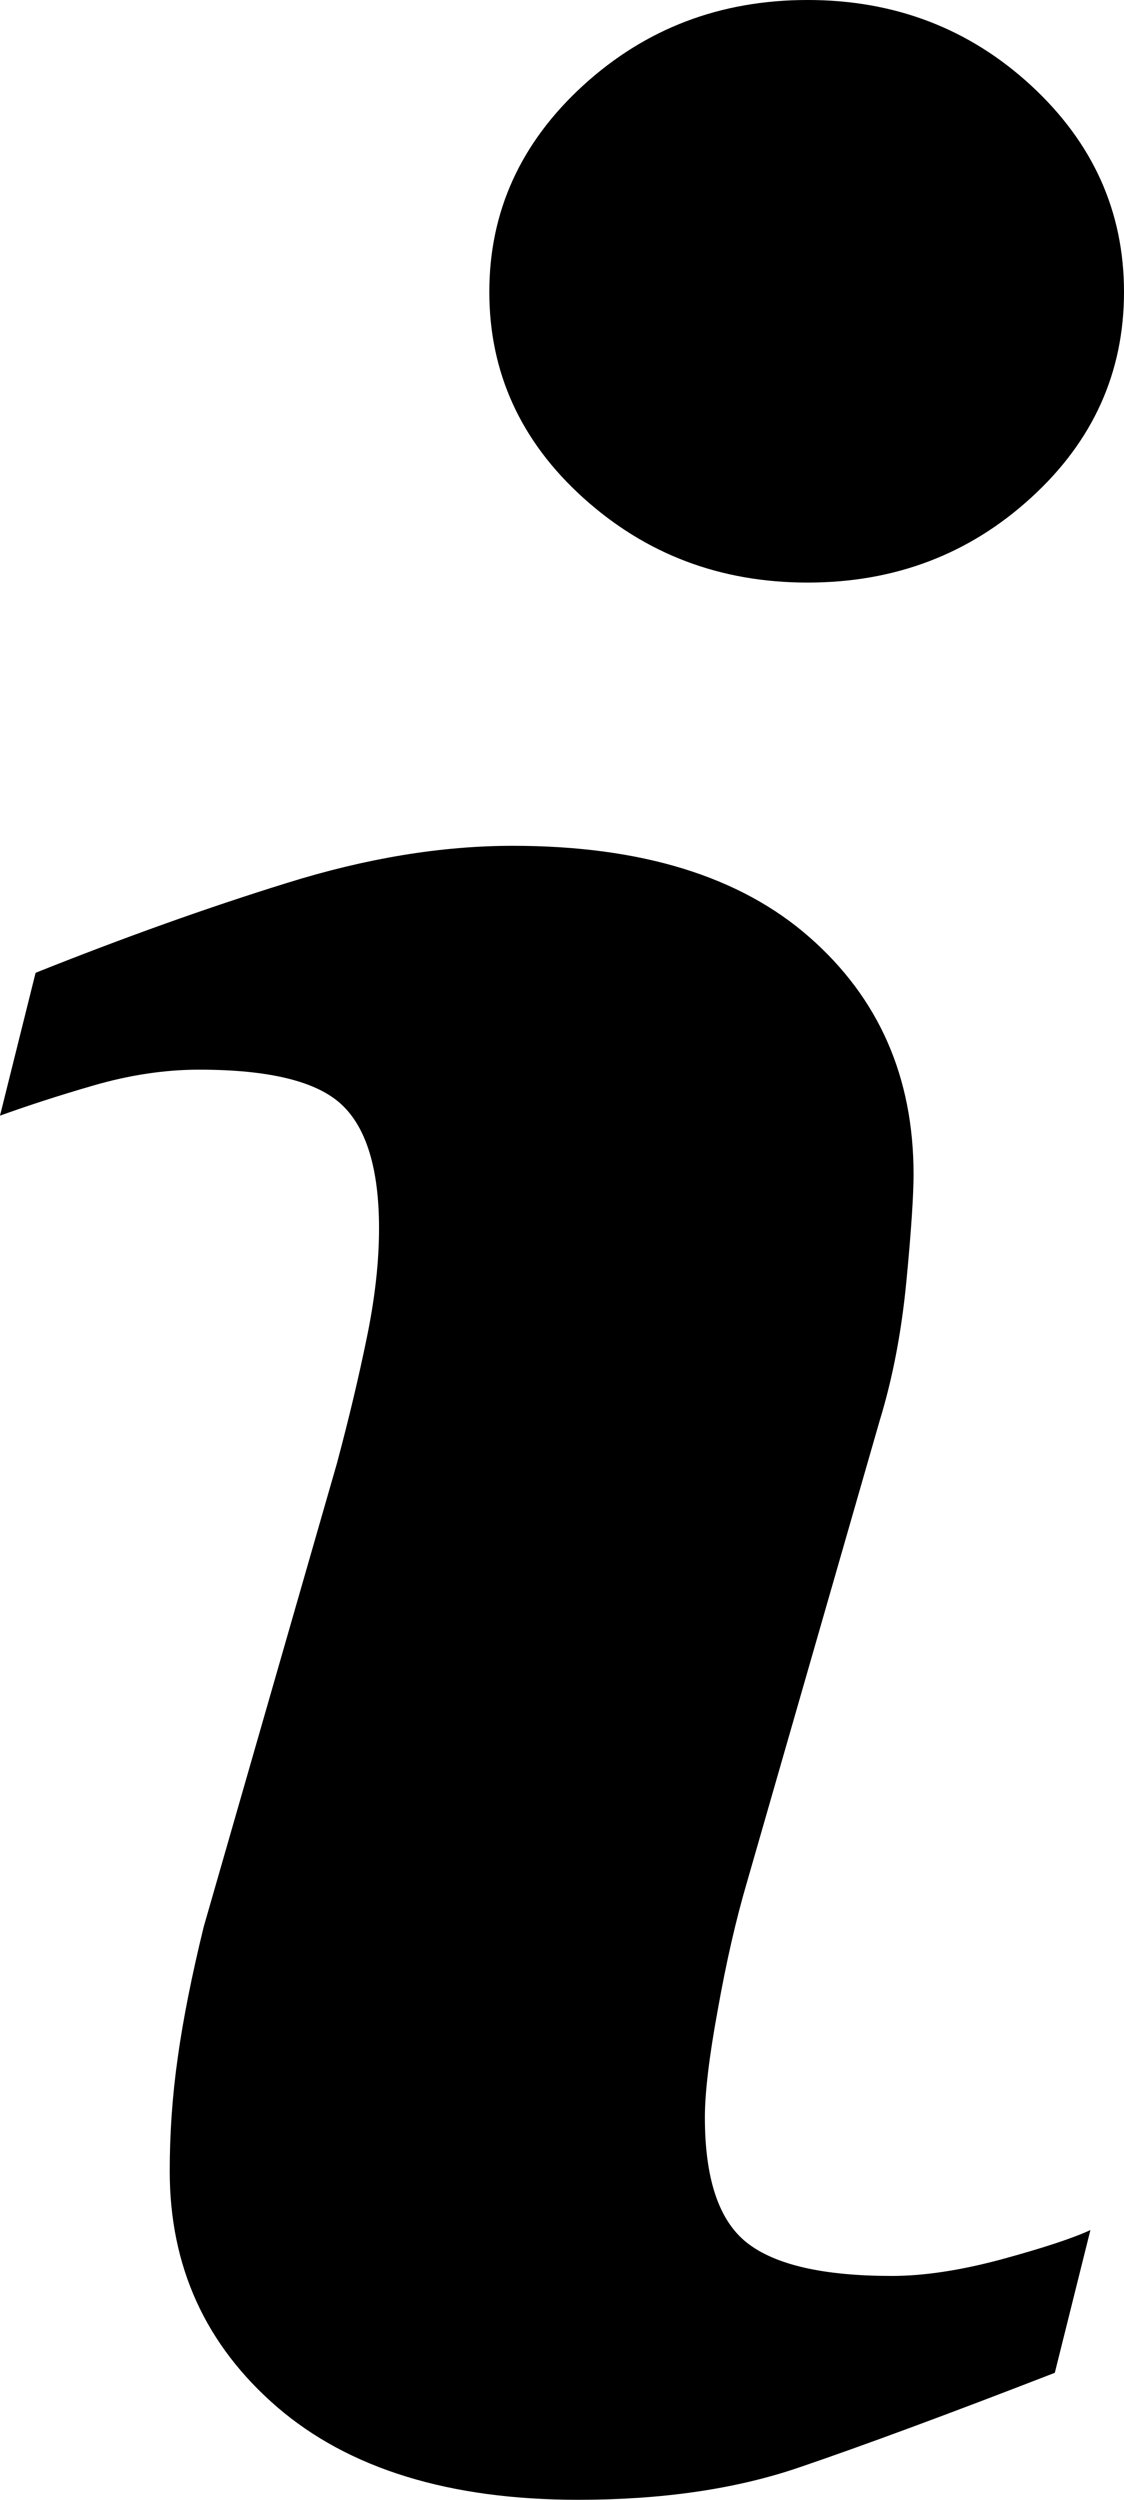 <svg width="9" height="20" viewBox="0 0 9 20" fill="none" xmlns="http://www.w3.org/2000/svg">
<path id="Vector" d="M8.731 17.842L8.446 18.984C7.592 19.315 6.91 19.567 6.402 19.74C5.894 19.914 5.303 20 4.63 20C3.596 20 2.792 19.751 2.219 19.258C1.645 18.762 1.359 18.134 1.359 17.371C1.359 17.076 1.379 16.773 1.423 16.464C1.466 16.154 1.536 15.805 1.631 15.416L2.698 11.707C2.793 11.352 2.873 11.016 2.938 10.698C3.003 10.382 3.035 10.091 3.035 9.829C3.035 9.355 2.935 9.024 2.736 8.838C2.538 8.652 2.158 8.558 1.595 8.558C1.319 8.558 1.036 8.601 0.747 8.685C0.456 8.769 0.208 8.851 0 8.926L0.285 7.783C0.984 7.504 1.653 7.264 2.292 7.066C2.931 6.866 3.535 6.767 4.106 6.767C5.132 6.767 5.925 7.01 6.481 7.498C7.037 7.985 7.315 8.617 7.315 9.396C7.315 9.557 7.297 9.841 7.258 10.247C7.219 10.654 7.148 11.026 7.044 11.365L5.981 15.059C5.894 15.355 5.816 15.694 5.748 16.076C5.678 16.455 5.644 16.745 5.644 16.939C5.644 17.43 5.755 17.764 5.979 17.942C6.204 18.12 6.591 18.209 7.141 18.209C7.399 18.209 7.693 18.164 8.02 18.076C8.346 17.987 8.583 17.91 8.731 17.842ZM9 2.336C9 2.979 8.753 3.529 8.257 3.981C7.762 4.434 7.165 4.661 6.467 4.661C5.767 4.661 5.169 4.434 4.668 3.981C4.168 3.529 3.918 2.979 3.918 2.336C3.918 1.693 4.168 1.143 4.668 0.685C5.168 0.228 5.767 0 6.467 0C7.165 0 7.762 0.229 8.257 0.685C8.753 1.143 9 1.694 9 2.336Z" fill="black"/>
</svg>
